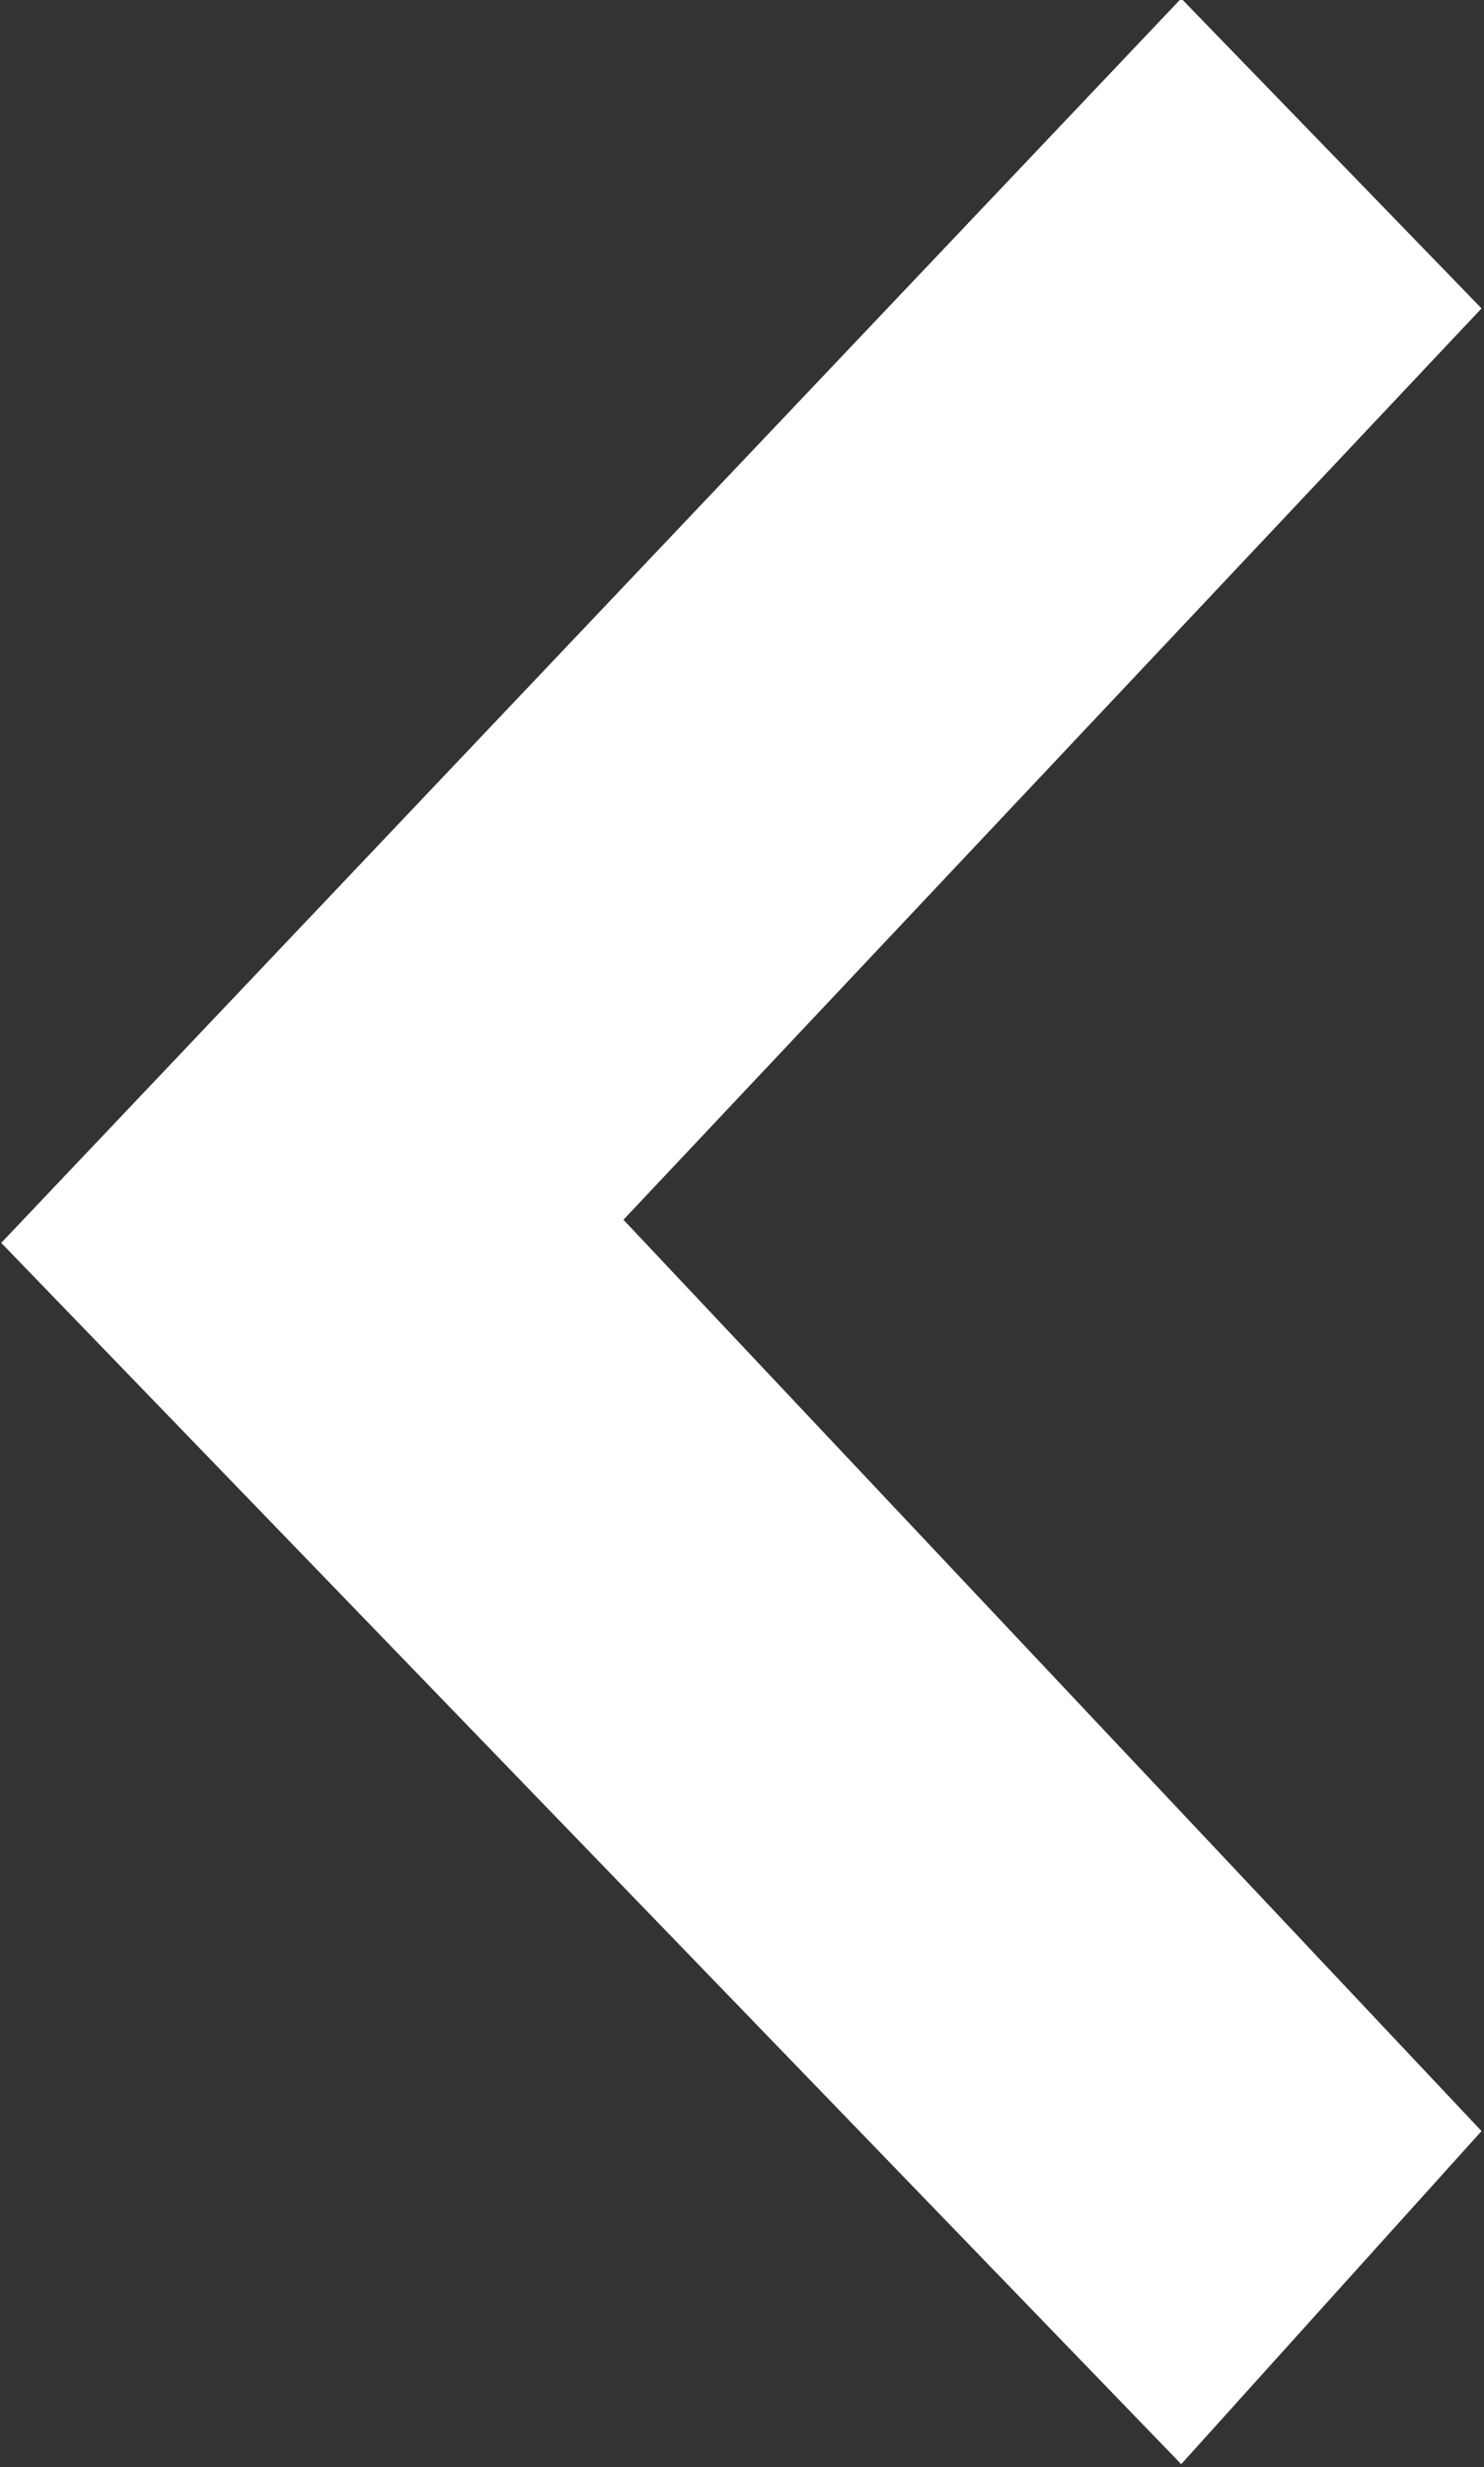 <svg xmlns="http://www.w3.org/2000/svg" width="9.626" height="16" viewBox="0 0 9.626 16">
  <rect x="0" y="0" width="9.626" height="16" fill="#333333" stroke="none"/>
  <defs>
    <style>
      .cls-1 {
        fill: #fff;
        fill-rule: evenodd;
      }
    </style>
  </defs>
  <path id="形状_27_拷贝_5" data-name="形状 27 拷贝 5" class="cls-1" d="M265.856,5687.32l5.566,5.91-1.948,2.16-7.654-7.92,7.654-8.07,1.948,2.01Zm0,0" transform="translate(-261.812 -5679.41)"/>
</svg>
